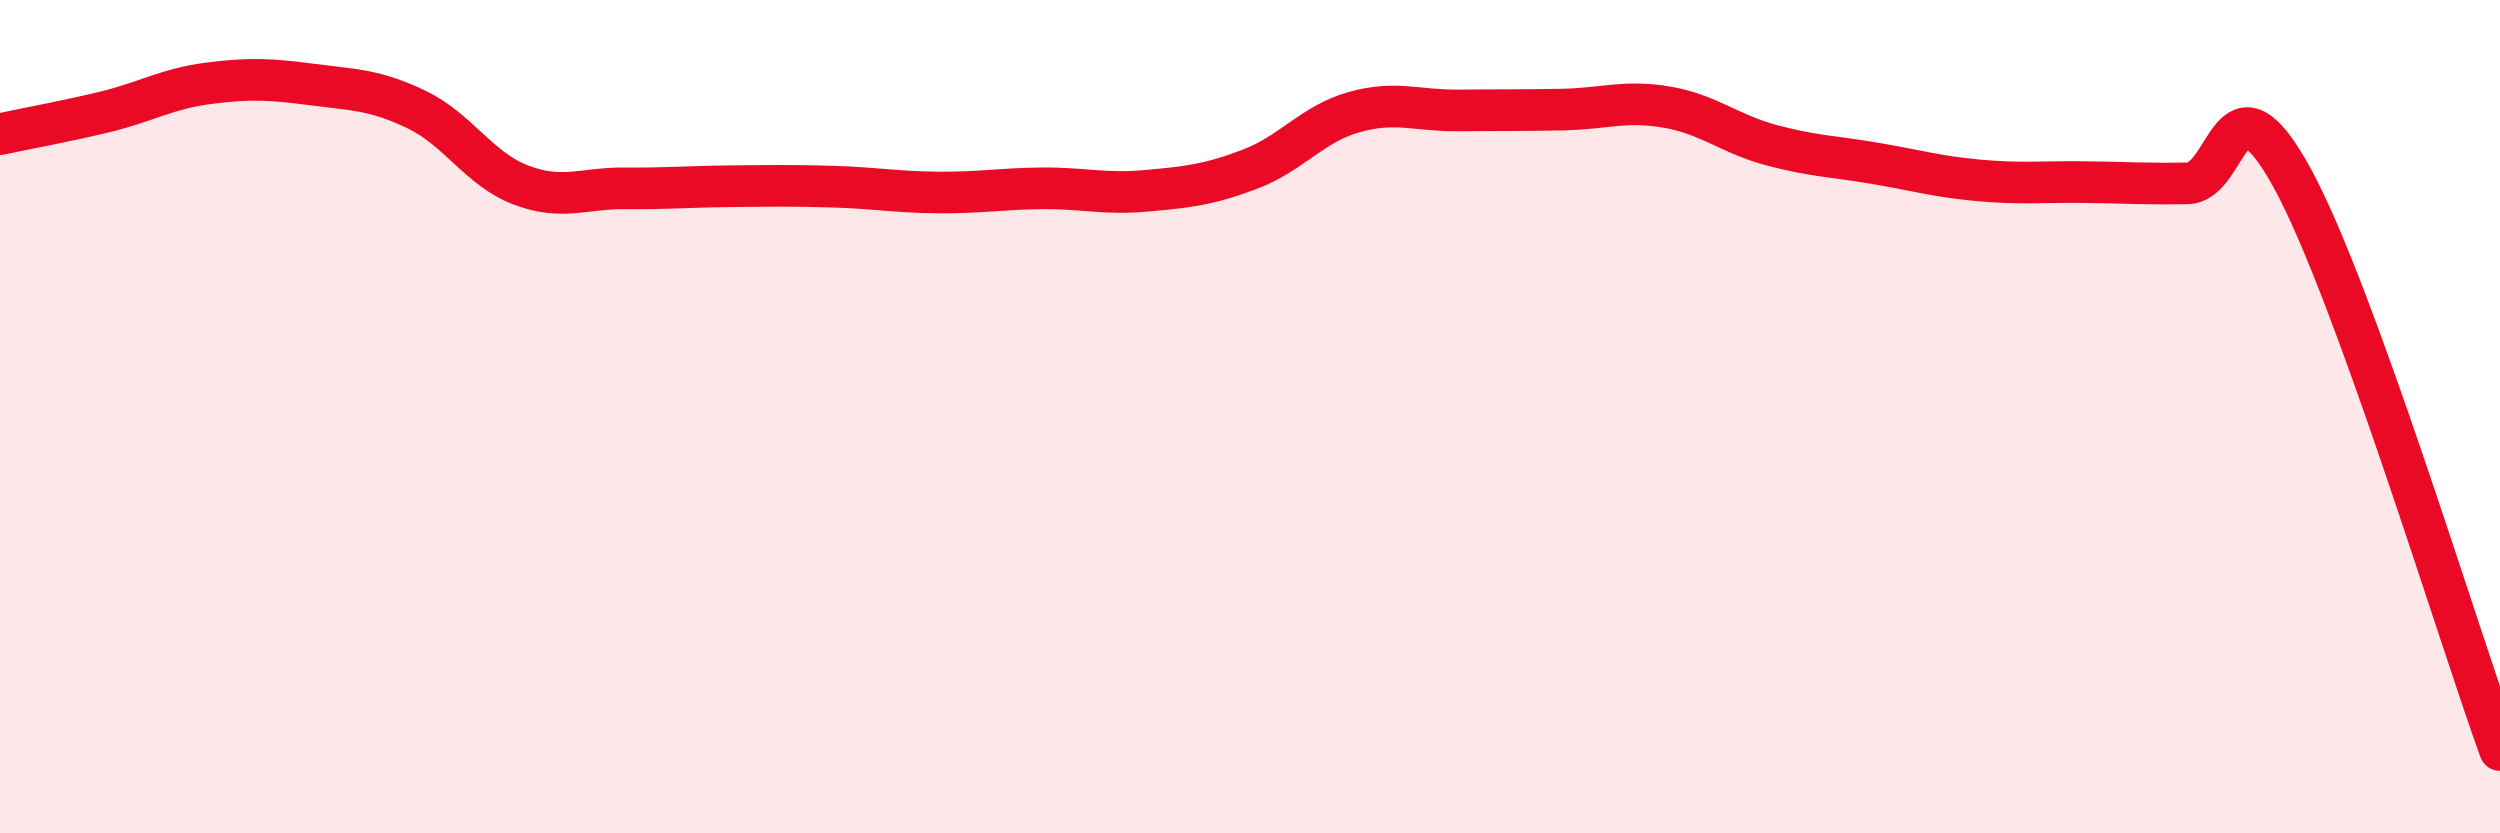 
    <svg width="60" height="20" viewBox="0 0 60 20" xmlns="http://www.w3.org/2000/svg">
      <path
        d="M 0,3.22 C 0.5,3.11 1.5,2.93 2.5,2.69 C 3.5,2.45 4,2.13 5,2 C 6,1.87 6.5,1.9 7.5,2.03 C 8.5,2.16 9,2.15 10,2.63 C 11,3.11 11.5,4.06 12.5,4.44 C 13.5,4.82 14,4.51 15,4.52 C 16,4.53 16.5,4.48 17.5,4.47 C 18.5,4.46 19,4.45 20,4.48 C 21,4.51 21.5,4.61 22.5,4.62 C 23.5,4.63 24,4.53 25,4.52 C 26,4.51 26.5,4.67 27.5,4.58 C 28.5,4.49 29,4.44 30,4.06 C 31,3.68 31.5,2.97 32.5,2.69 C 33.5,2.41 34,2.66 35,2.65 C 36,2.64 36.5,2.65 37.5,2.63 C 38.5,2.61 39,2.4 40,2.57 C 41,2.74 41.5,3.21 42.5,3.48 C 43.5,3.75 44,3.75 45,3.92 C 46,4.09 46.5,4.24 47.5,4.33 C 48.5,4.42 49,4.36 50,4.37 C 51,4.38 51.5,4.42 52.5,4.4 C 53.5,4.38 53.5,1.53 55,4.25 C 56.5,6.97 59,15.25 60,18L60 20L0 20Z"
        fill="#EB0A25"
        opacity="0.1"
        stroke-linecap="round"
        stroke-linejoin="round"
      />
      <path
        d="M 0,3.22 C 0.5,3.11 1.5,2.93 2.5,2.69 C 3.5,2.45 4,2.13 5,2 C 6,1.87 6.5,1.9 7.5,2.03 C 8.5,2.16 9,2.15 10,2.63 C 11,3.11 11.5,4.06 12.5,4.44 C 13.5,4.82 14,4.51 15,4.52 C 16,4.53 16.5,4.48 17.5,4.47 C 18.5,4.46 19,4.45 20,4.48 C 21,4.51 21.5,4.61 22.5,4.62 C 23.5,4.63 24,4.53 25,4.52 C 26,4.51 26.5,4.67 27.5,4.58 C 28.5,4.49 29,4.44 30,4.06 C 31,3.68 31.5,2.97 32.5,2.69 C 33.5,2.41 34,2.66 35,2.65 C 36,2.64 36.5,2.65 37.5,2.63 C 38.5,2.61 39,2.4 40,2.57 C 41,2.74 41.5,3.21 42.5,3.48 C 43.5,3.75 44,3.75 45,3.92 C 46,4.09 46.5,4.24 47.5,4.33 C 48.5,4.42 49,4.36 50,4.37 C 51,4.38 51.5,4.42 52.5,4.4 C 53.5,4.38 53.5,1.53 55,4.25 C 56.5,6.97 59,15.25 60,18"
        stroke="#EB0A25"
        stroke-width="1"
        fill="none"
        stroke-linecap="round"
        stroke-linejoin="round"
      />
    </svg>
  